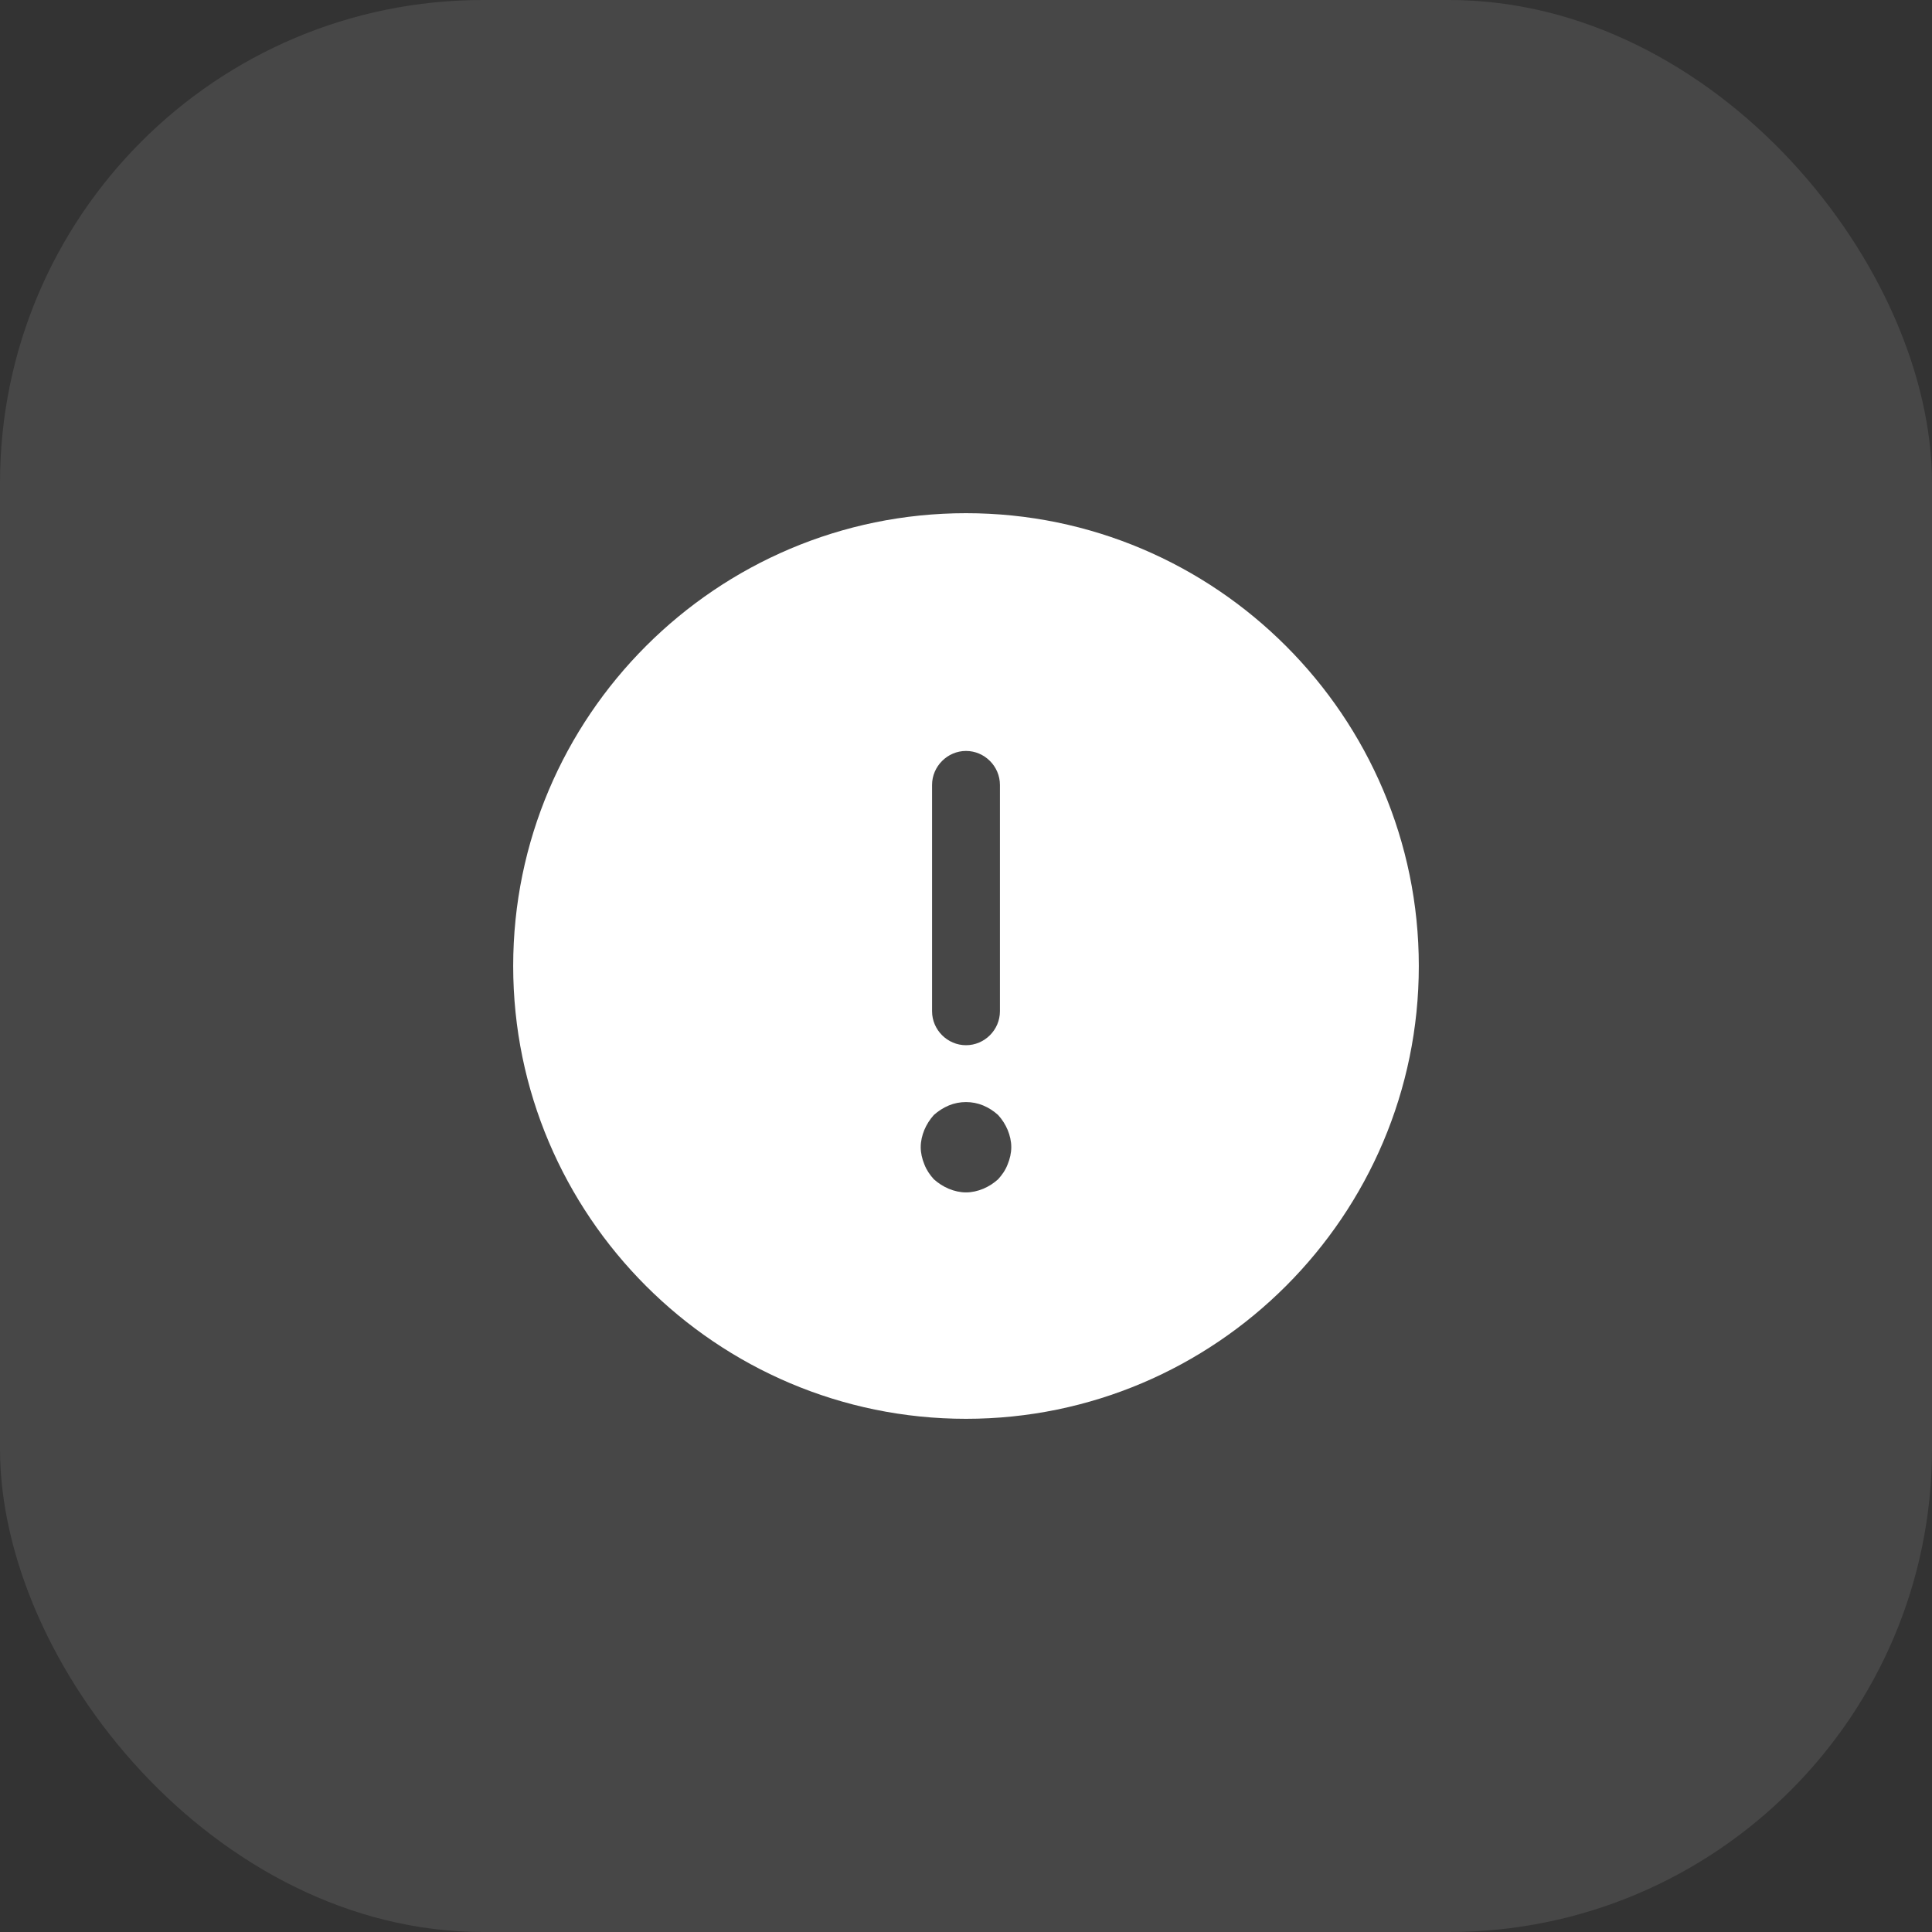 <?xml version="1.0" encoding="UTF-8"?> <svg xmlns="http://www.w3.org/2000/svg" width="32" height="32" viewBox="0 0 32 32" fill="none"><rect x="0" y="0" width="32" height="32" fill="#333333" stroke="none"/><rect width="32" height="32" rx="8" fill="white" fill-opacity="0.1"></rect><path d="M16 8.5C11.867 8.5 8.5 11.867 8.5 16C8.5 20.133 11.867 23.5 16 23.5C20.133 23.5 23.5 20.133 23.5 16C23.5 11.867 20.133 8.5 16 8.5ZM15.438 13C15.438 12.693 15.693 12.438 16 12.438C16.308 12.438 16.562 12.693 16.562 13V16.75C16.562 17.058 16.308 17.312 16 17.312C15.693 17.312 15.438 17.058 15.438 16.75V13ZM16.69 19.285C16.652 19.383 16.6 19.457 16.532 19.532C16.457 19.6 16.375 19.652 16.285 19.69C16.195 19.727 16.098 19.75 16 19.75C15.902 19.75 15.805 19.727 15.715 19.69C15.625 19.652 15.543 19.6 15.467 19.532C15.4 19.457 15.348 19.383 15.31 19.285C15.273 19.195 15.25 19.098 15.25 19C15.25 18.902 15.273 18.805 15.31 18.715C15.348 18.625 15.4 18.543 15.467 18.468C15.543 18.4 15.625 18.348 15.715 18.31C15.895 18.235 16.105 18.235 16.285 18.31C16.375 18.348 16.457 18.4 16.532 18.468C16.6 18.543 16.652 18.625 16.69 18.715C16.727 18.805 16.75 18.902 16.75 19C16.75 19.098 16.727 19.195 16.69 19.285Z" fill="white"></path></svg> 